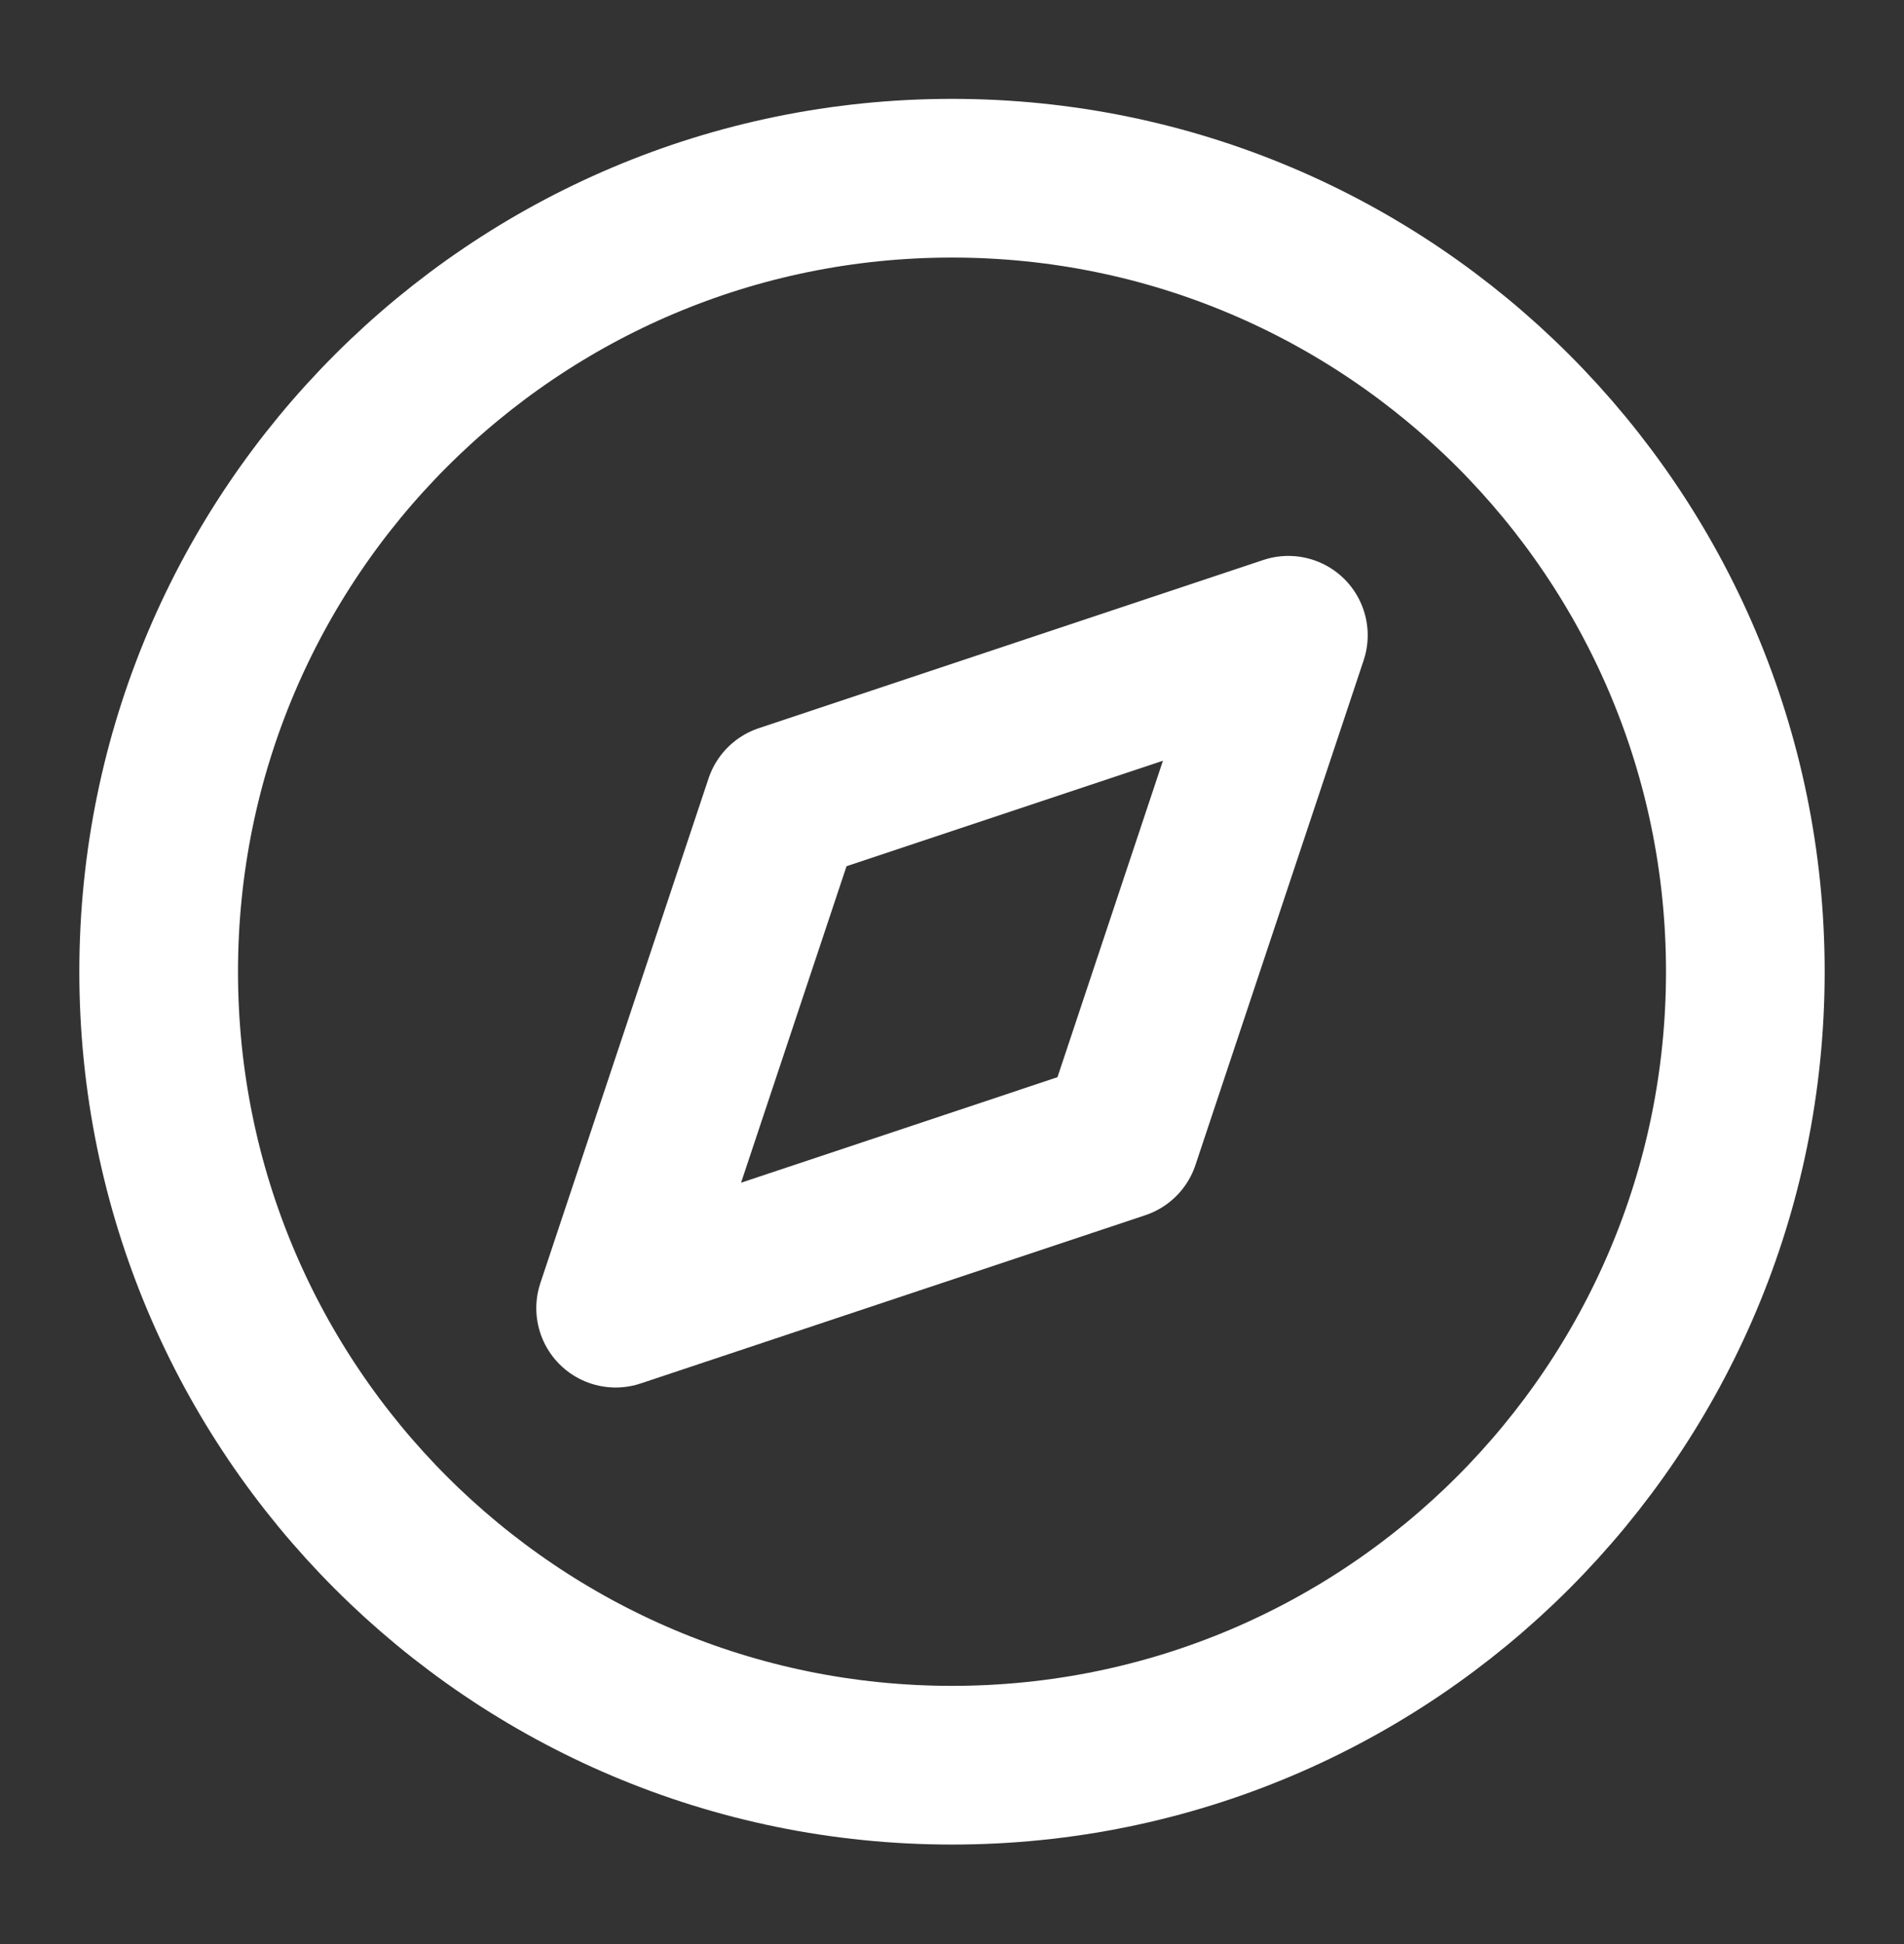 <svg width="48" height="49" viewBox="0 0 48 49" fill="none" xmlns="http://www.w3.org/2000/svg">
<rect x="0" y="0" width="48" height="49" fill="#333333" stroke="none"/>
<path d="M24 44.492C35.046 44.492 44 35.538 44 24.492C44 13.447 35.046 4.492 24 4.492C12.954 4.492 4 13.447 4 24.492C4 35.538 12.954 44.492 24 44.492Z" stroke="white" stroke-width="4" stroke-linecap="round" stroke-linejoin="round"/>
<path d="M32.48 16.012L28.24 28.732L15.52 32.972L19.76 20.252L32.48 16.012Z" stroke="white" stroke-width="4" stroke-linecap="round" stroke-linejoin="round"/>
</svg>

